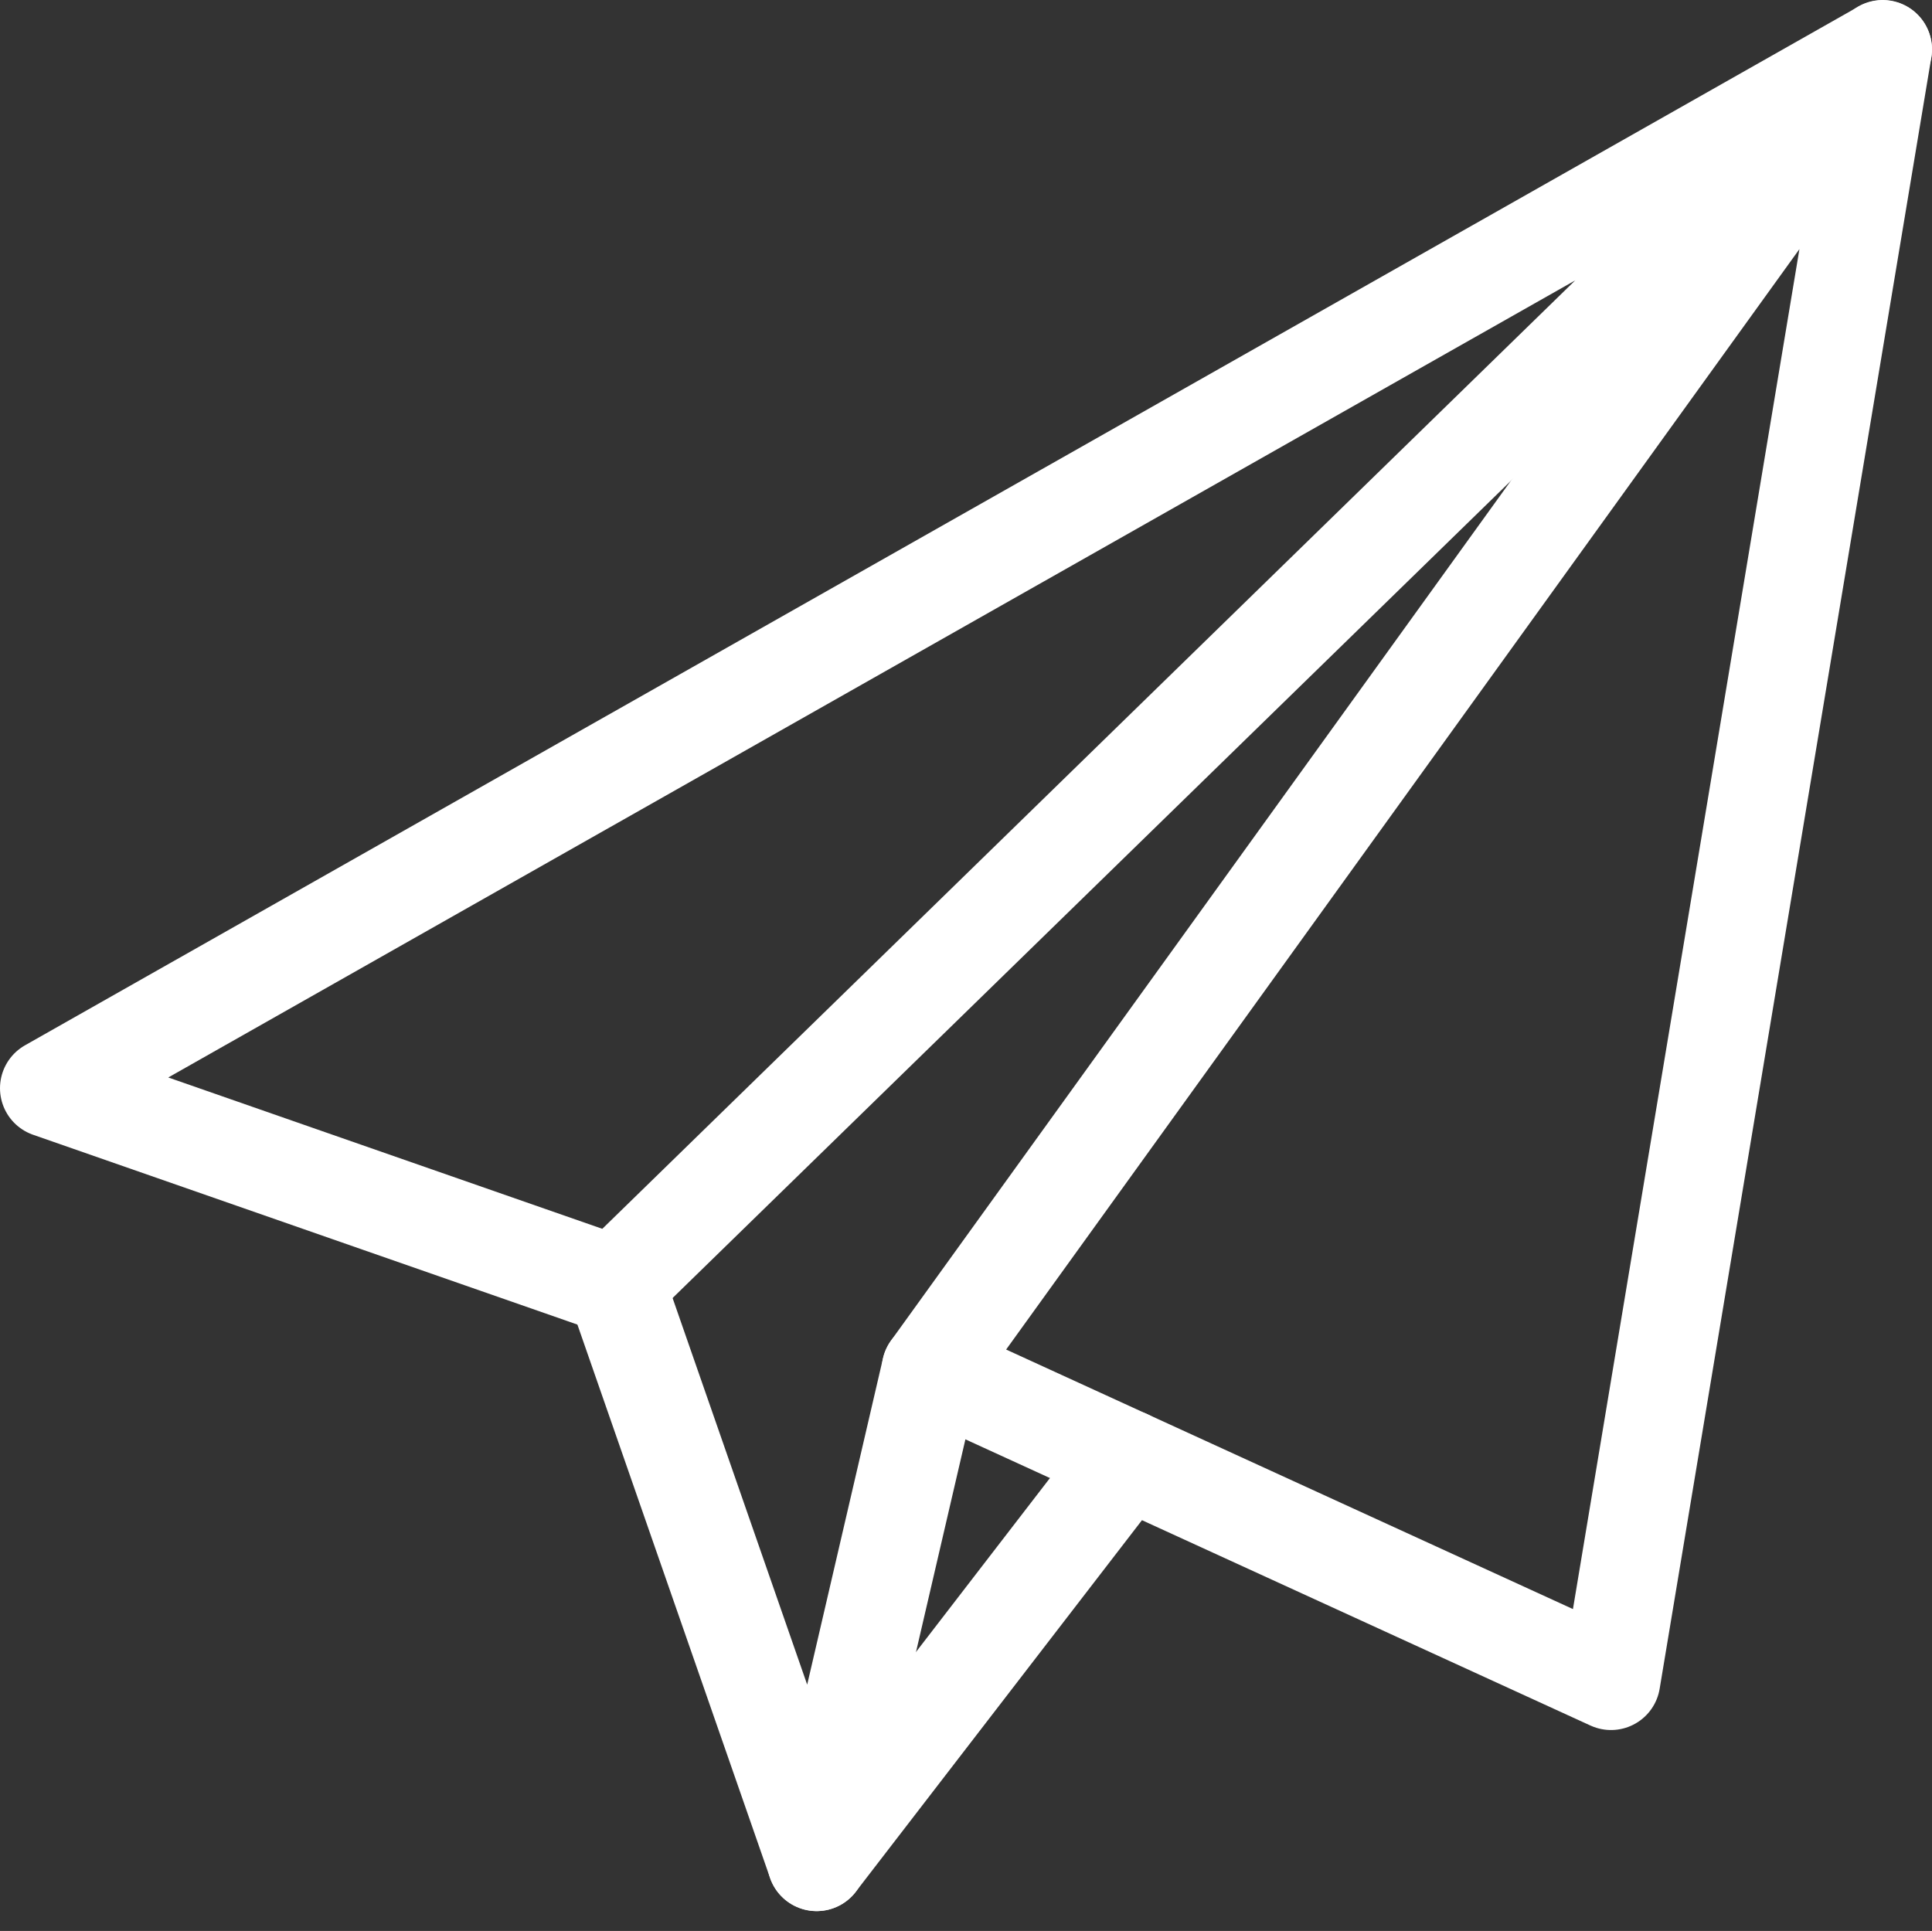 <svg xmlns="http://www.w3.org/2000/svg" width="39.182" height="39.165" viewBox="0 0 39.182 39.165">
  <rect x="0" y="0" width="39.182" height="39.165" fill="#333333" stroke="none"/>
  <g id="Groupe_1274" data-name="Groupe 1274" transform="translate(-519 -2023.698)">
    <g id="Groupe_1273" data-name="Groupe 1273" transform="translate(520 2024.698)">
      <path id="Tracé_567" data-name="Tracé 567" d="M211.5,235.822l11.47,4,25.711-25.067Z" transform="translate(-211.5 -214.75)" fill="none" stroke="#fff" stroke-linecap="round" stroke-linejoin="round" stroke-width="2"/>
      <path id="Tracé_568" data-name="Tracé 568" d="M502.79,247.84,489,241.525l19.3-26.775Z" transform="translate(-471.118 -214.75)" fill="none" stroke="#fff" stroke-linecap="round" stroke-linejoin="round" stroke-width="2"/>
      <path id="Tracé_569" data-name="Tracé 569" d="M390,604.25l4.06,11.664,2.32-9.988" transform="translate(-378.498 -579.151)" fill="none" stroke="#fff" stroke-linecap="round" stroke-linejoin="round" stroke-width="2"/>
      <line id="Ligne_35" data-name="Ligne 35" x1="6.291" y2="8.169" transform="translate(15.562 28.593)" fill="none" stroke="#fff" stroke-linecap="round" stroke-linejoin="round" stroke-width="2"/>
    </g>
  </g>
</svg>
